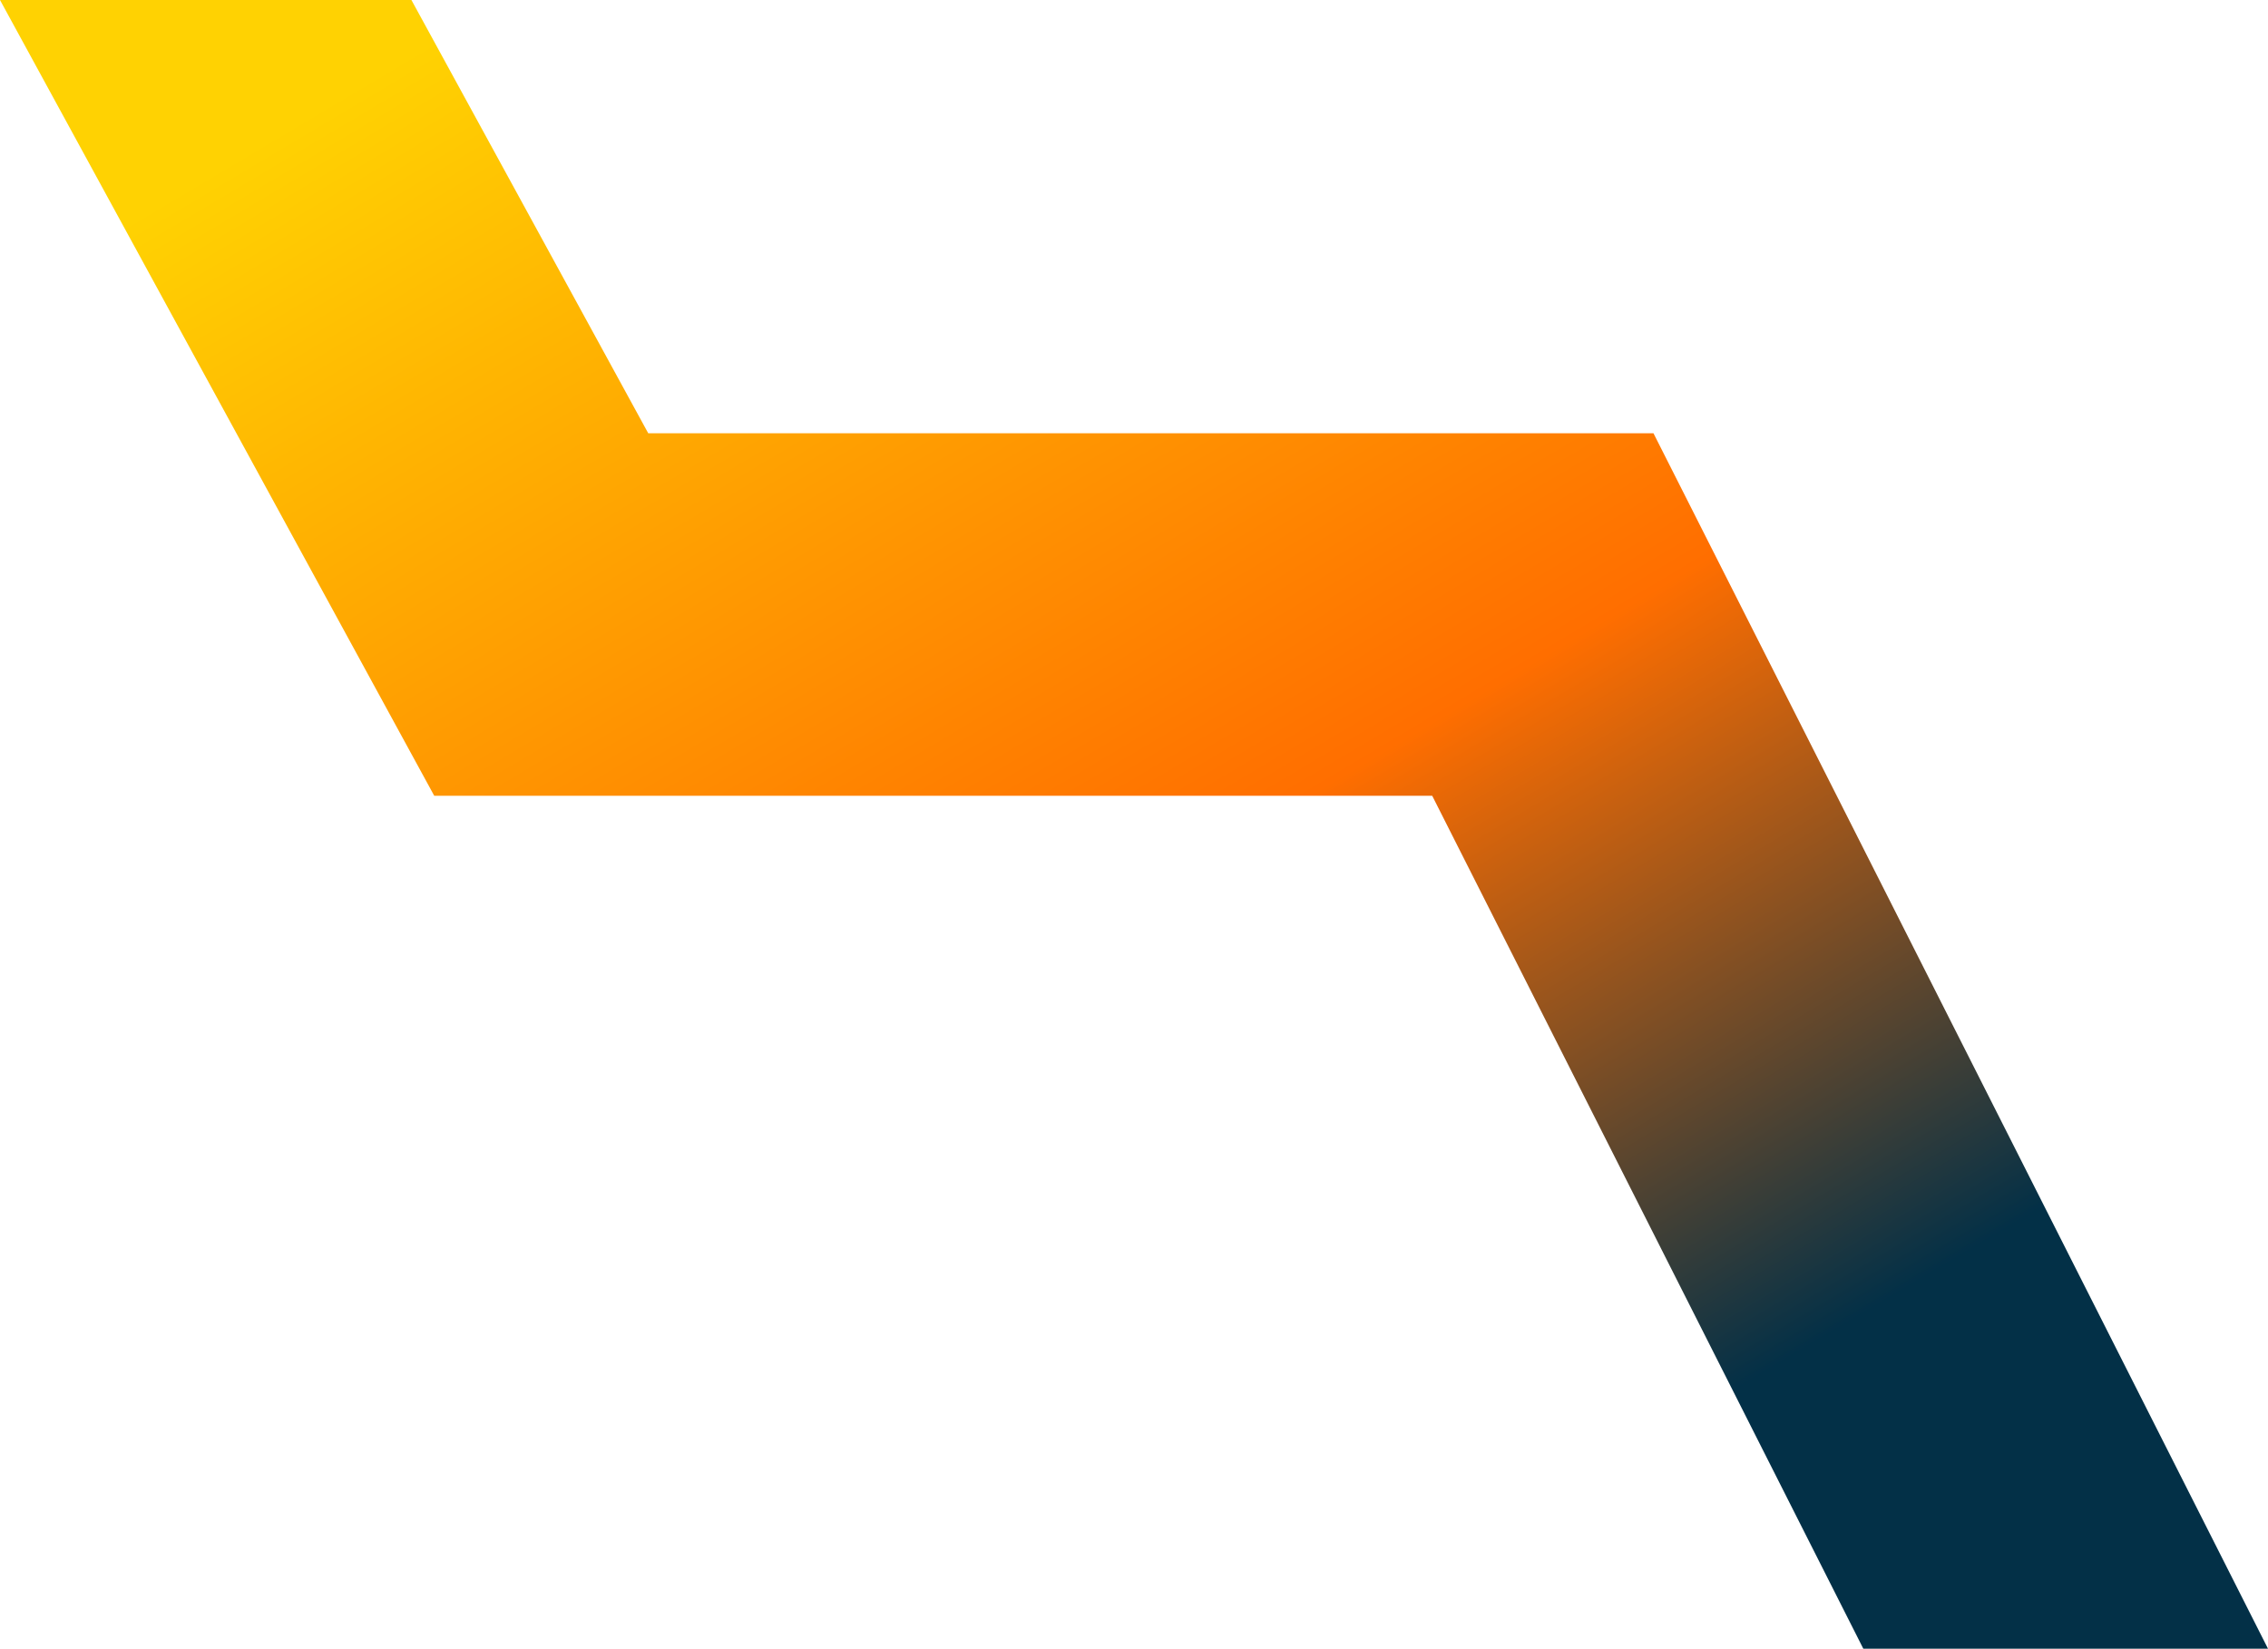 <svg xmlns="http://www.w3.org/2000/svg" width="458" height="333" viewBox="0 0 458 333" fill="none"><path d="M83.082 0L130.902 87.504H333.899L458 333H376.278L289.219 160.722H87.687L0 0H83.082Z" fill="url(#paint0_linear_543_2283)"></path><defs><linearGradient id="paint0_linear_543_2283" x1="52.217" y1="-276.554" x2="374.925" y2="266.077" gradientUnits="userSpaceOnUse"><stop offset="0.416" stop-color="#FFD202"></stop><stop offset="0.767" stop-color="#FF6E00"></stop><stop offset="1" stop-color="#033047"></stop></linearGradient></defs></svg>